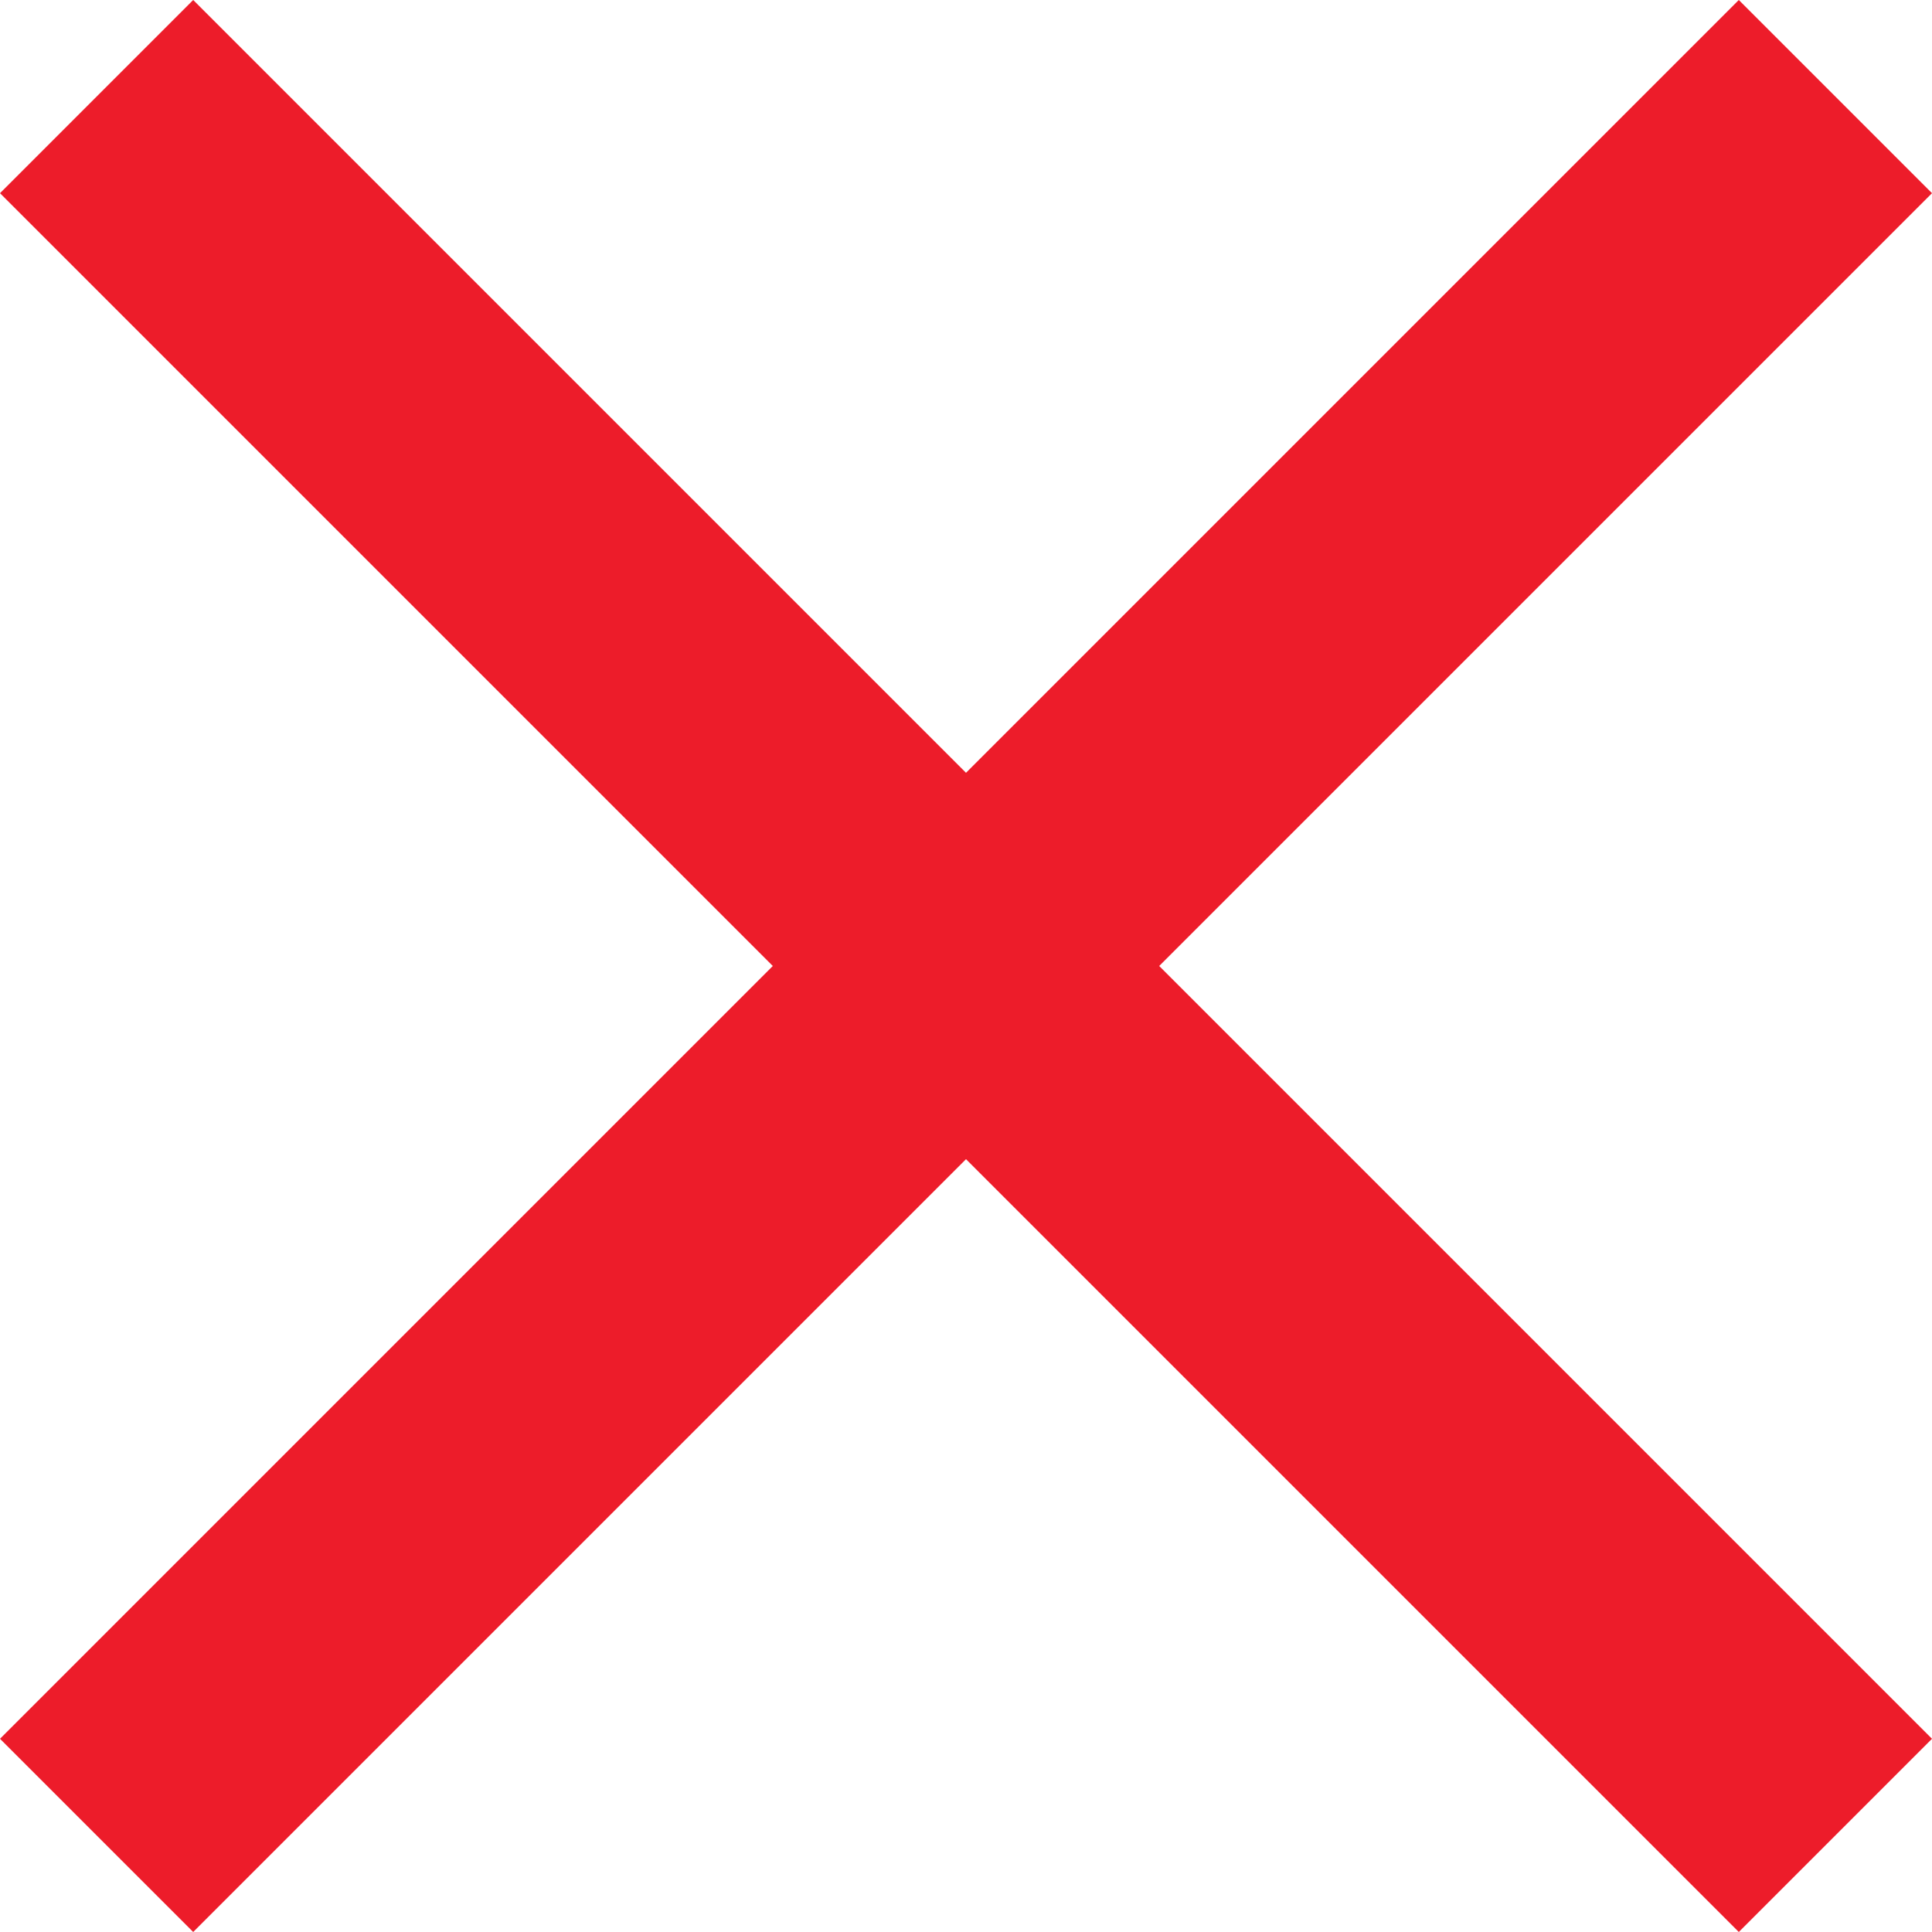 <?xml version="1.0" encoding="utf-8"?>
<!-- Generator: Adobe Illustrator 21.0.2, SVG Export Plug-In . SVG Version: 6.00 Build 0)  -->
<svg version="1.1" id="Capa_1" xmlns="http://www.w3.org/2000/svg" xmlns:xlink="http://www.w3.org/1999/xlink" x="0px" y="0px"
	 viewBox="0 0 10 10" style="enable-background:new 0 0 10 10;" xml:space="preserve">
<style type="text/css">
	.st0{fill:#ED1C2A;}
</style>
<path class="st0" d="M10,1L9,0L5,4L1,0L0,1l4,4L0,9l1,1l4-4l4,4l1-1L6,5L10,1z"/>
</svg>
